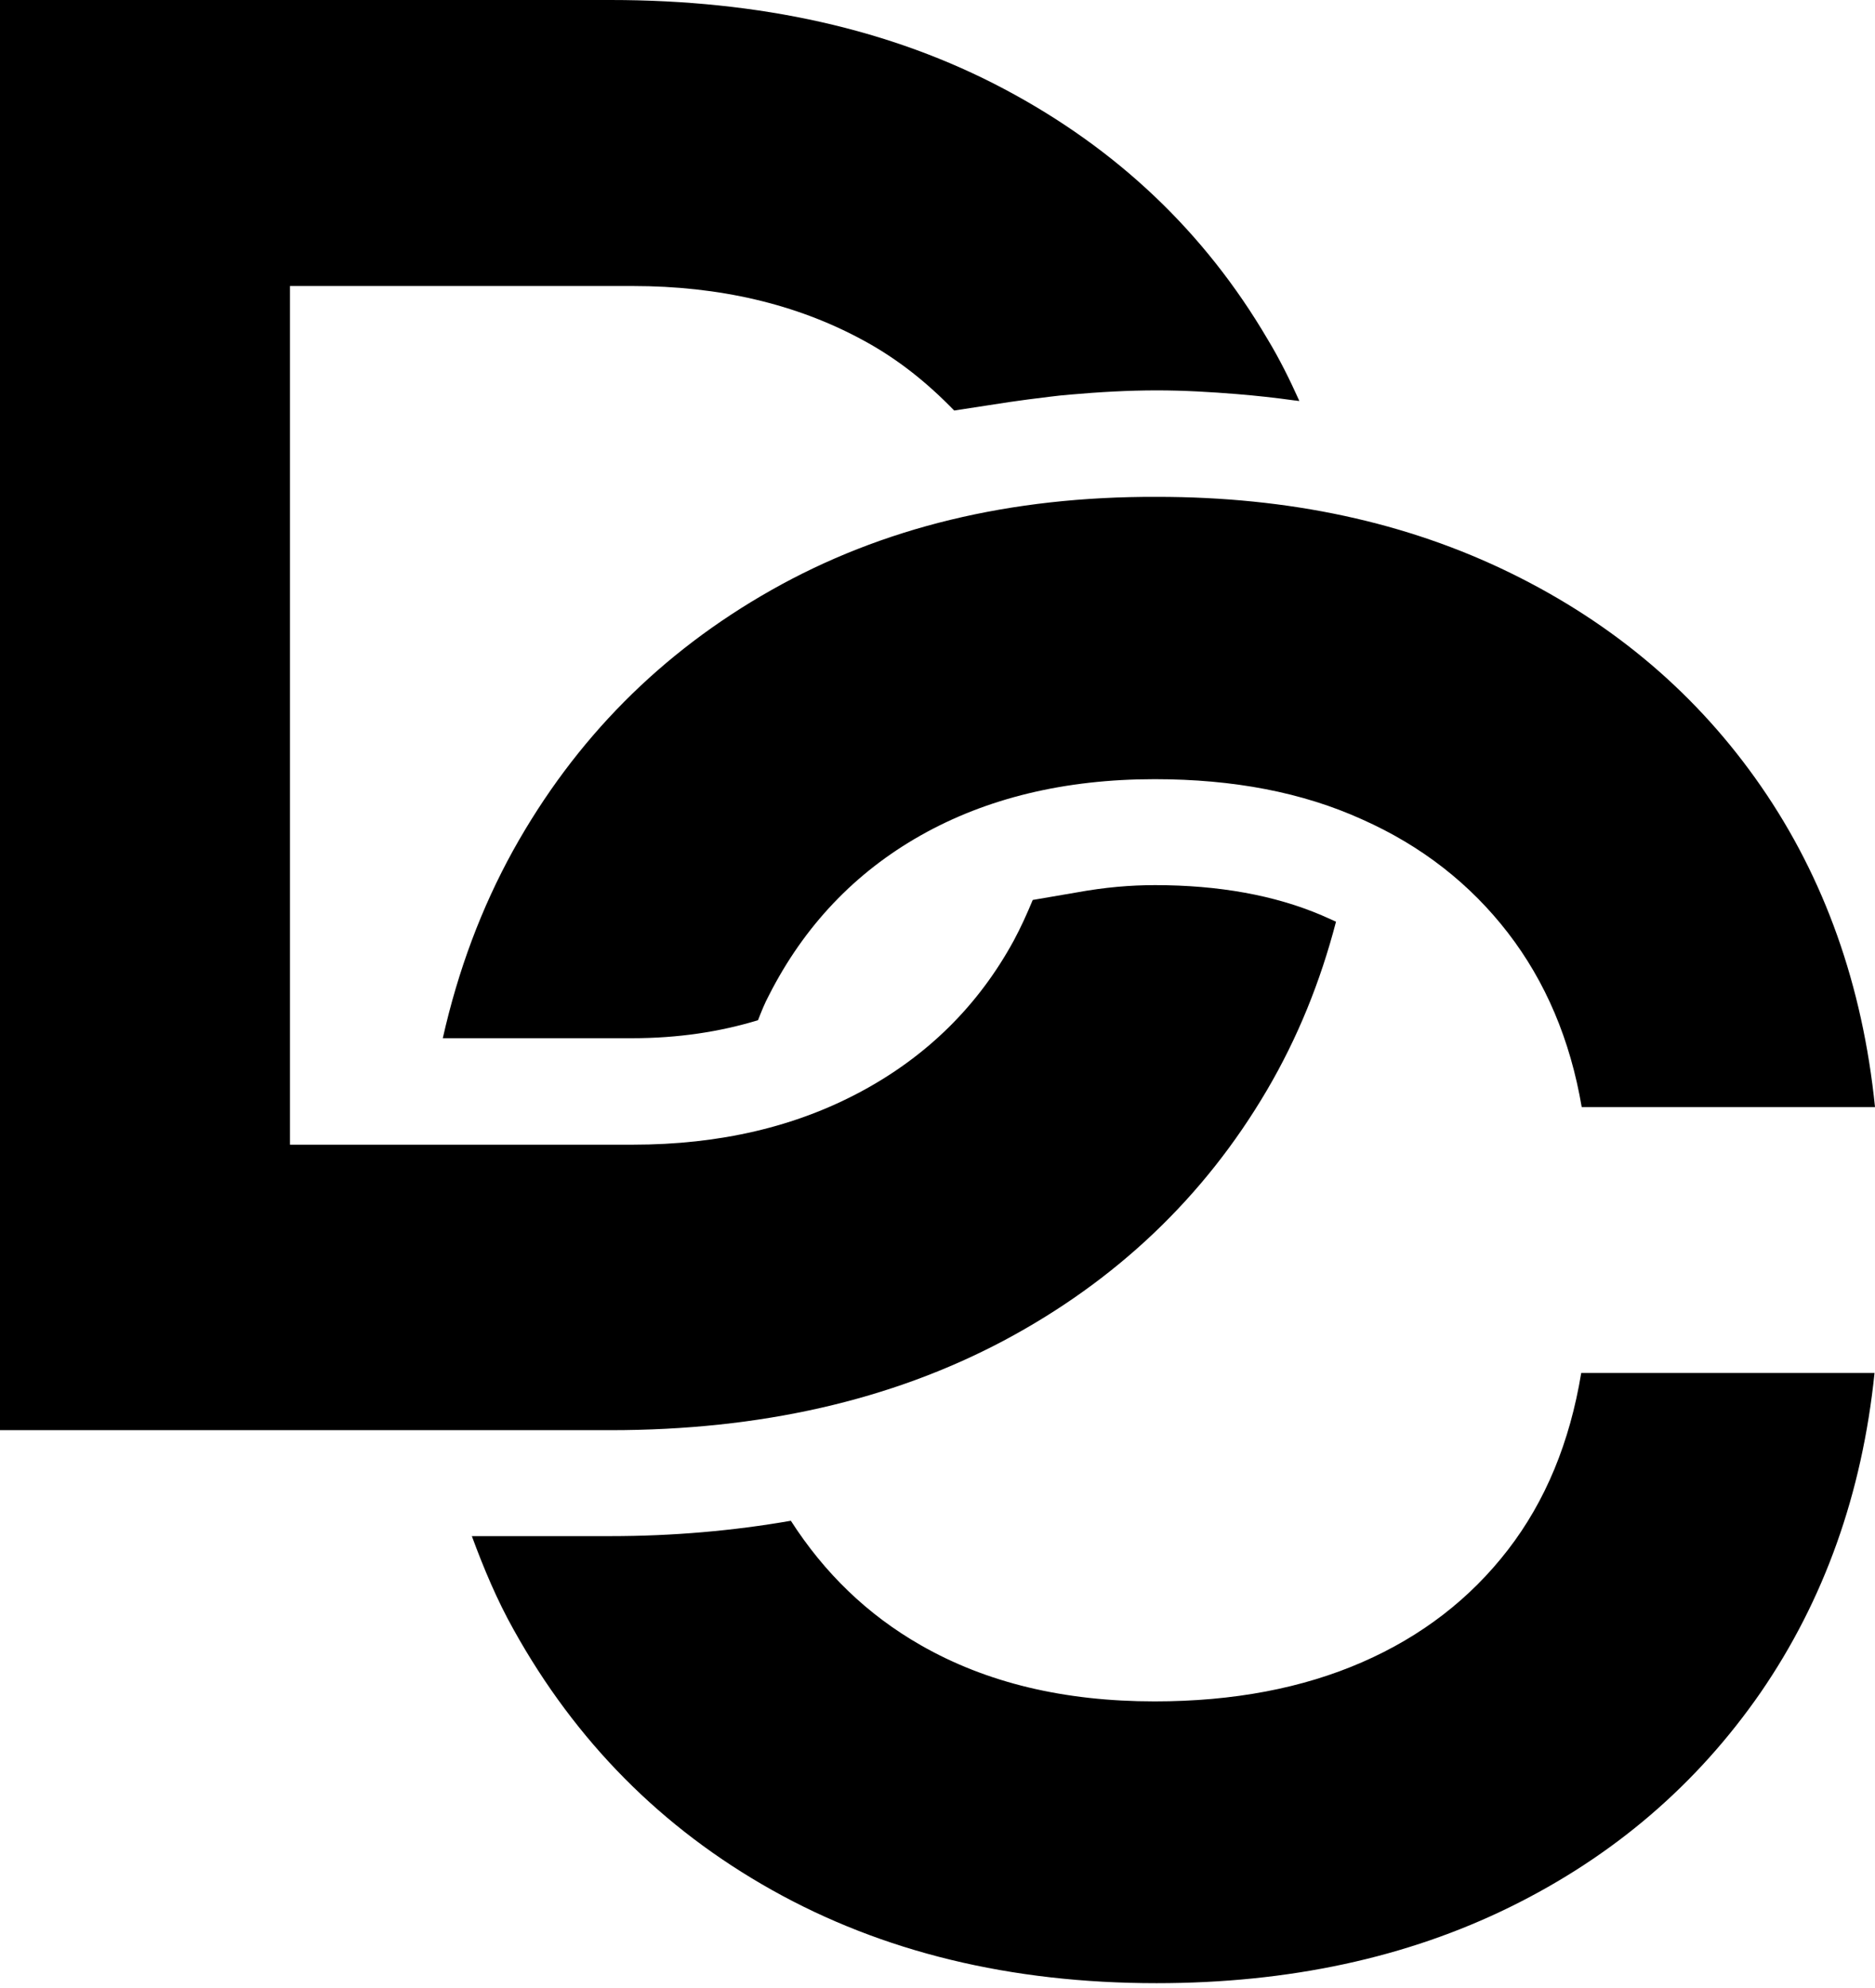 <svg width="100" height="106" viewBox="0 0 100 106" fill="none" xmlns="http://www.w3.org/2000/svg">
<path d="M53.53 71.484C59.523 68.293 64.221 63.83 67.572 58.125C69.198 55.357 70.416 52.363 71.254 49.144L70.493 48.805C67.979 47.731 64.982 47.195 61.605 47.195C60.284 47.195 58.939 47.308 57.39 47.59L55.079 47.986C54.774 48.72 54.444 49.454 54.063 50.16C52.184 53.606 49.467 56.289 45.962 58.181C42.458 60.074 38.395 61.034 33.748 61.034H15.465V15.251H33.748C38.37 15.251 42.458 16.212 45.962 18.104C47.867 19.121 49.467 20.42 50.889 21.889L53.834 21.437C54.19 21.38 54.495 21.352 54.85 21.296C55.587 21.211 56.323 21.098 57.059 21.041C58.659 20.9 60.183 20.815 61.706 20.815C63.154 20.815 64.576 20.9 65.973 21.013C67.014 21.098 68.029 21.211 69.045 21.352C69.121 21.352 69.223 21.38 69.299 21.38C68.791 20.25 68.233 19.121 67.598 18.076C64.246 12.371 59.573 7.936 53.555 4.745C47.537 1.553 40.528 -6.10352e-05 32.555 -6.10352e-05H0V76.257H32.555C40.528 76.257 47.511 74.675 53.53 71.484Z" fill="black"/>
<path d="M80.421 82.64C78.415 85.238 75.825 87.243 72.651 88.627C69.477 90.011 65.795 90.718 61.58 90.718C56.755 90.718 52.615 89.729 49.111 87.724C46.242 86.086 43.956 83.854 42.179 81.087C39.106 81.623 35.881 81.906 32.555 81.906H25.165C25.8 83.628 26.511 85.323 27.4 86.905C30.701 92.836 35.272 97.468 41.163 100.772C47.054 104.077 53.885 105.743 61.681 105.743C68.74 105.743 75.038 104.387 80.549 101.676C86.059 98.965 90.503 95.152 93.906 90.237C97.283 85.323 99.314 79.646 99.975 73.207H84.332C83.723 76.906 82.428 80.041 80.421 82.64Z" fill="black"/>
<path d="M41.138 31.463C35.246 34.796 30.676 39.4 27.375 45.331C25.673 48.409 24.429 51.742 23.616 55.357H33.723C36.161 55.357 38.395 55.018 40.427 54.397C40.605 53.945 40.782 53.493 41.011 53.069C42.89 49.369 45.607 46.517 49.111 44.54C52.616 42.563 56.78 41.546 61.58 41.546C65.795 41.546 69.477 42.252 72.651 43.693C75.826 45.105 78.416 47.138 80.422 49.737C82.428 52.335 83.748 55.442 84.358 59.029H100C99.34 52.533 97.308 46.828 93.931 41.941C90.554 37.055 86.11 33.271 80.574 30.559C75.038 27.848 68.766 26.492 61.707 26.492C53.86 26.464 47.029 28.13 41.138 31.463Z" fill="black"/>
</svg>
